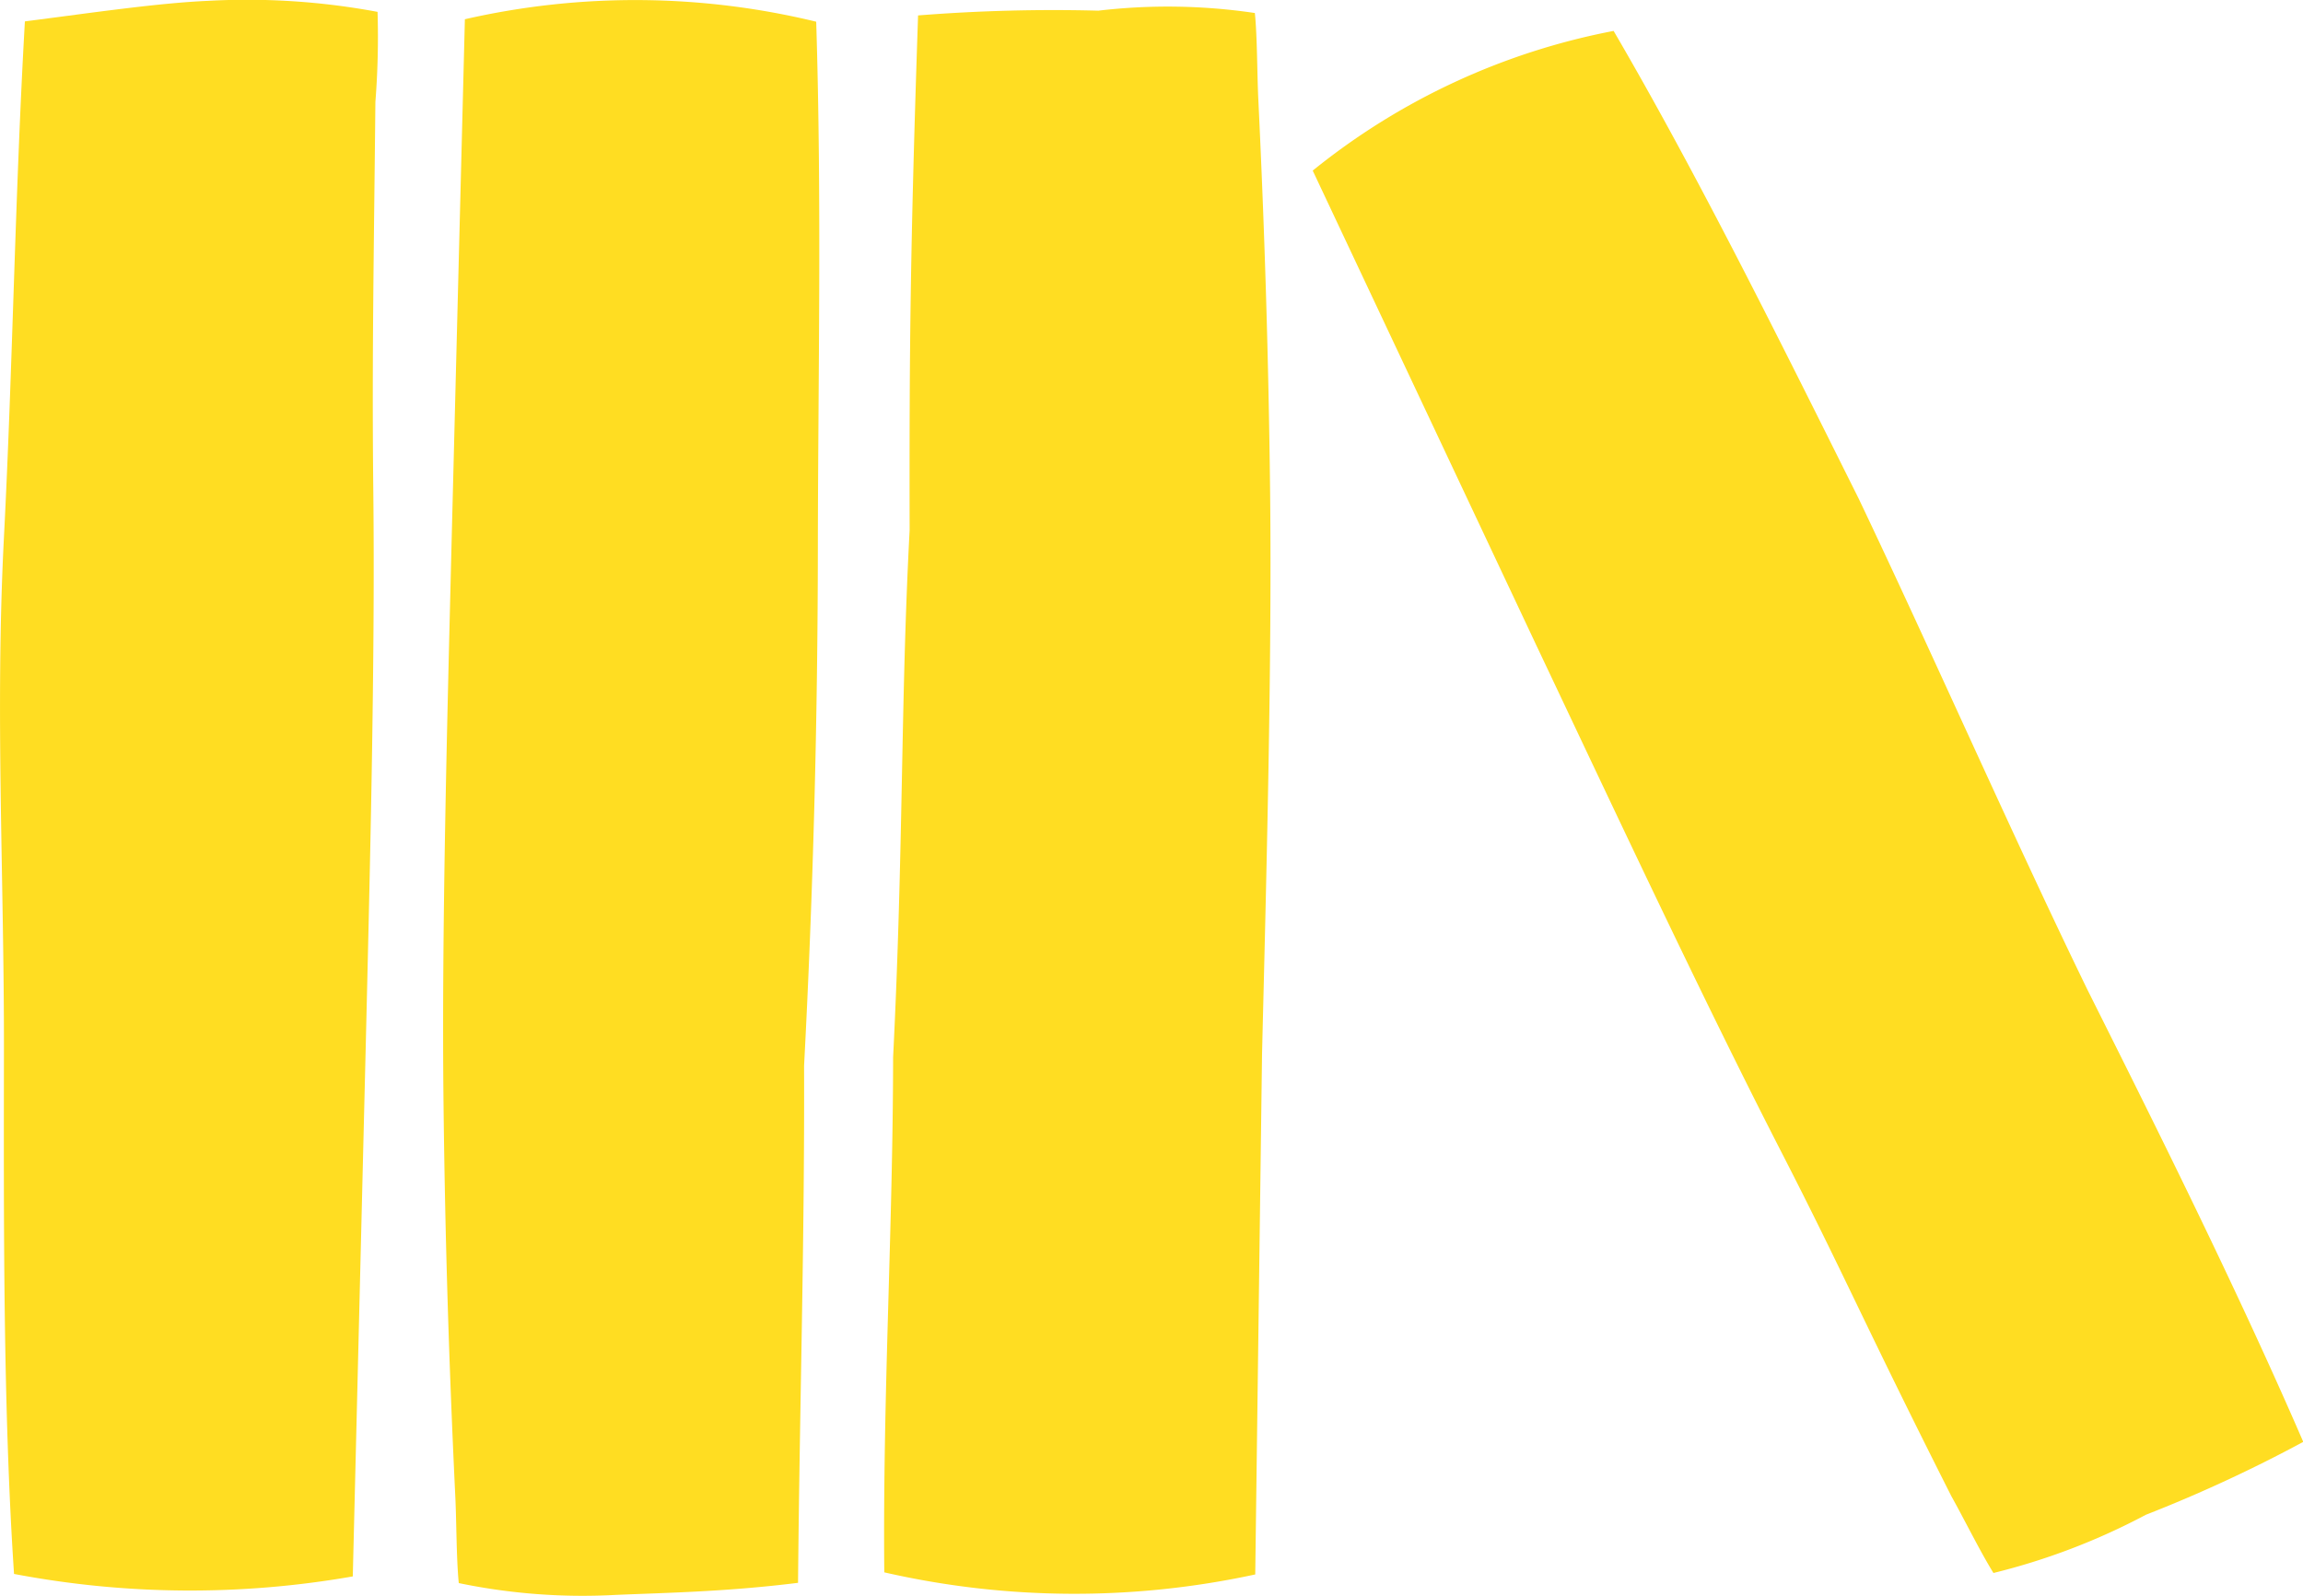 <svg xmlns="http://www.w3.org/2000/svg" width="36.263" height="25.134" viewBox="0 0 36.263 25.134"><g transform="translate(-600.254 -508.111)"><path d="M605.809,532.94a14.84,14.84,0,0,1-5.334-.039c-.174-2.621-.162-5.556-.159-8.27s-.14-5.335,0-8.058.173-5.371.33-8.125c1.1-.142,2.107-.29,2.888-.324a11.187,11.187,0,0,1,2.665.174,13.206,13.206,0,0,1-.034,1.418c-.023,2.324-.056,4.039-.033,6.132.031,2.736-.057,6.127-.122,8.862Z" transform="translate(0 0)" fill="#fd2"/><path d="M612.321,508.415a12.071,12.071,0,0,1,5.532.039c.089,2.888.029,5.586.026,8.3s-.074,5.422-.217,8.145c.009,2.818-.068,5.213-.095,8.143-1.139.142-2.076.156-2.886.191a9.568,9.568,0,0,1-2.456-.187c-.039-.385-.035-.97-.055-1.368-.1-2.09-.161-4.077-.185-6.17-.032-2.736.06-6.128.127-8.863Z" transform="translate(-4.747 -0.001)" fill="#fd2"/><path d="M629.489,532.978a13.449,13.449,0,0,1-5.841-.033c-.026-2.76.136-5.4.139-8.114.166-3.33.116-5.579.26-8.3-.005-2.771.007-4.368.133-8.108a27.044,27.044,0,0,1,2.839-.075,9.344,9.344,0,0,1,2.464.037c.039.385.035.97.055,1.368.1,2.089.161,4.076.185,6.168.031,2.736-.06,6.127-.127,8.861Z" transform="translate(-9.47 -0.069)" fill="#fd2"/><path d="M634.985,511.126a10.74,10.74,0,0,1,4.738-2.2c1.333,2.283,2.641,4.926,3.859,7.367,1.147,2.407,2.437,5.341,3.6,7.731.919,1.838,2.3,4.583,3.4,7.125a22.426,22.426,0,0,1-2.478,1.148,10.385,10.385,0,0,1-2.4.917c-.206-.331-.466-.858-.662-1.208-1.38-2.734-1.692-3.5-2.654-5.376-1.257-2.446-2.7-5.532-3.877-8.017Z" transform="translate(-14.061 -0.328)" fill="#fd2"/></g></svg>